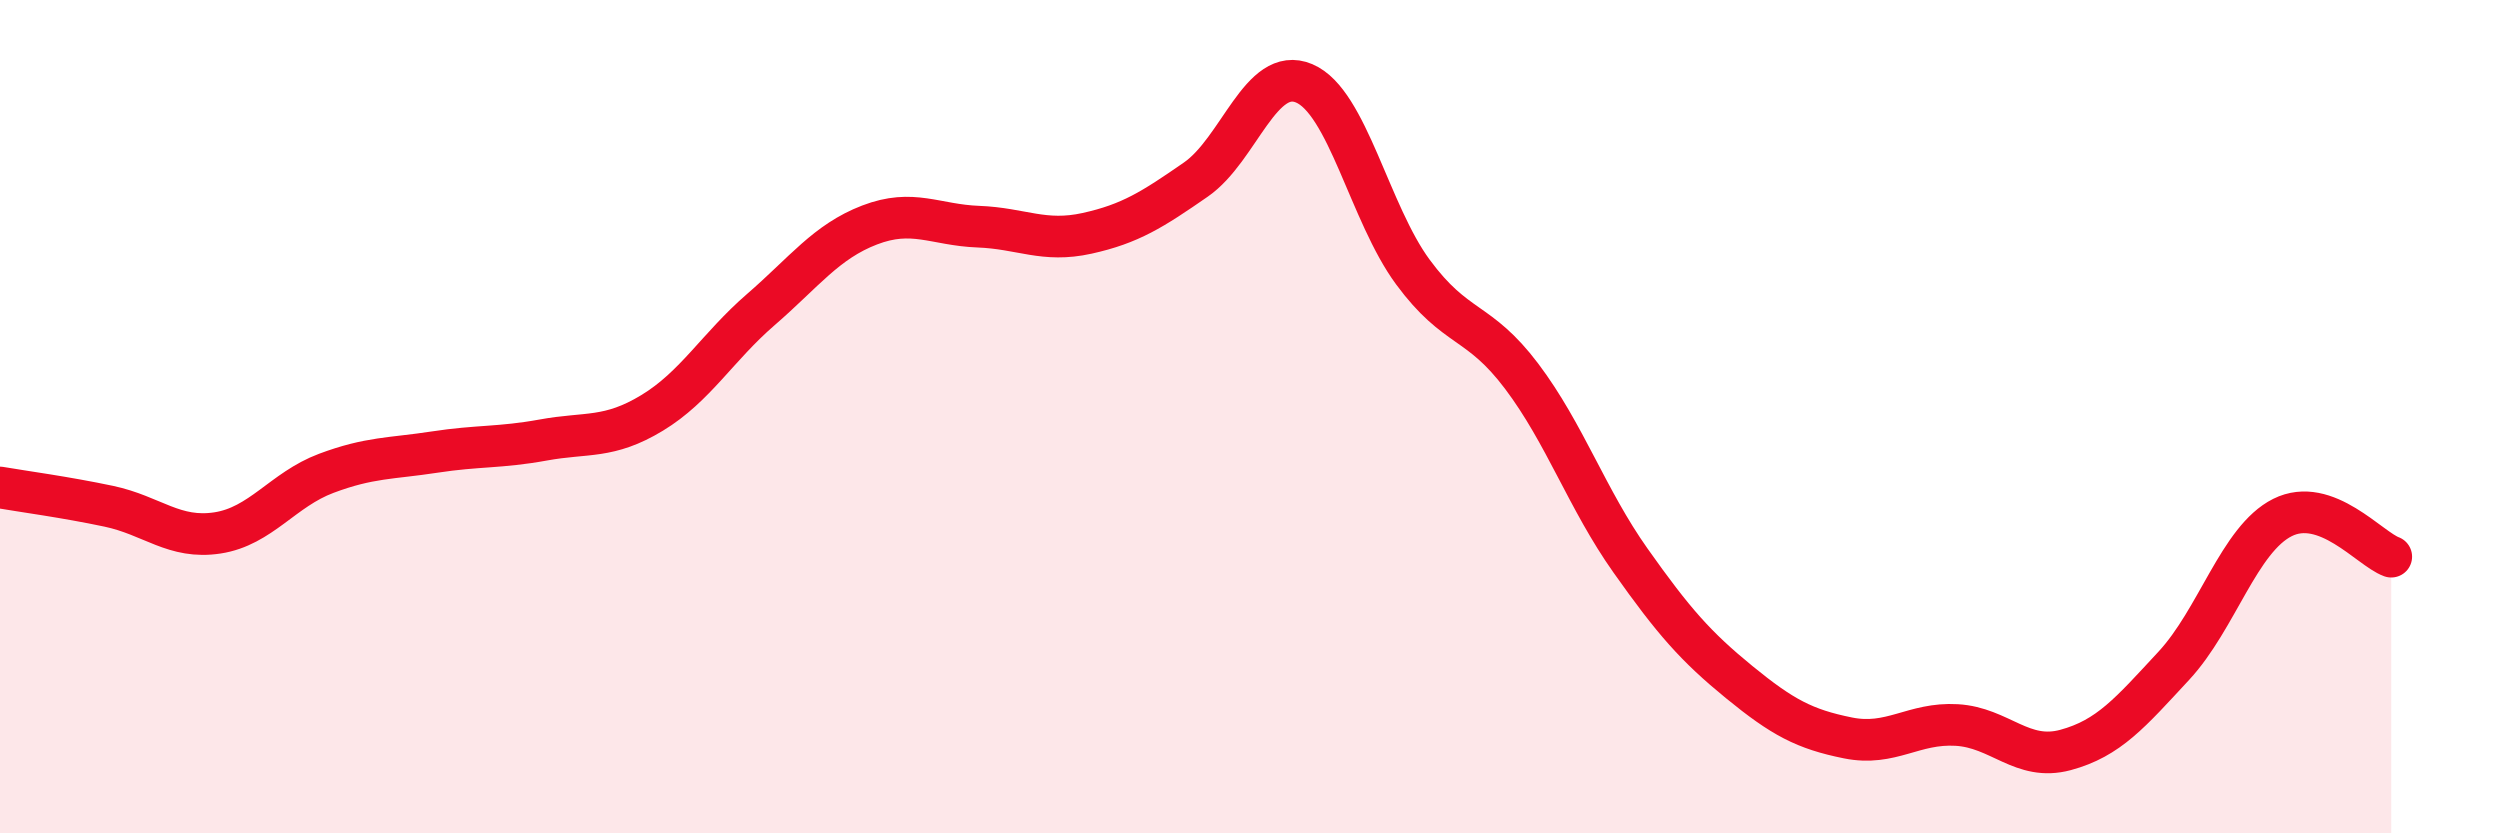
    <svg width="60" height="20" viewBox="0 0 60 20" xmlns="http://www.w3.org/2000/svg">
      <path
        d="M 0,11.7 C 0.52,11.79 1.57,11.93 2.61,12.15 C 3.65,12.37 4.18,12.95 5.22,12.79 C 6.26,12.63 6.79,11.75 7.83,11.36 C 8.87,10.97 9.39,11.01 10.43,10.85 C 11.47,10.69 12,10.75 13.04,10.56 C 14.08,10.37 14.61,10.54 15.65,9.91 C 16.69,9.28 17.22,8.33 18.26,7.43 C 19.3,6.53 19.83,5.8 20.87,5.4 C 21.91,5 22.44,5.4 23.48,5.44 C 24.52,5.48 25.05,5.83 26.09,5.6 C 27.13,5.37 27.66,5.03 28.7,4.31 C 29.74,3.59 30.26,1.56 31.3,2 C 32.34,2.44 32.87,5.12 33.91,6.53 C 34.95,7.94 35.48,7.65 36.52,9.03 C 37.56,10.41 38.09,11.98 39.13,13.45 C 40.17,14.92 40.7,15.52 41.74,16.37 C 42.78,17.22 43.31,17.5 44.35,17.71 C 45.39,17.92 45.92,17.34 46.96,17.4 C 48,17.46 48.53,18.28 49.57,18 C 50.61,17.72 51.13,17.1 52.17,15.98 C 53.21,14.86 53.74,12.94 54.78,12.42 C 55.82,11.9 56.87,13.17 57.39,13.36L57.39 20L0 20Z"
        fill="#EB0A25"
        opacity="0.1"
        stroke-linecap="round"
        stroke-linejoin="round"
      />
      <path
        d="M 0,11.7 C 0.52,11.79 1.57,11.93 2.61,12.15 C 3.65,12.37 4.18,12.95 5.22,12.79 C 6.26,12.63 6.79,11.75 7.83,11.36 C 8.87,10.97 9.39,11.01 10.43,10.85 C 11.47,10.69 12,10.75 13.04,10.56 C 14.08,10.37 14.61,10.54 15.65,9.91 C 16.69,9.28 17.22,8.33 18.26,7.43 C 19.3,6.53 19.83,5.8 20.87,5.4 C 21.91,5 22.44,5.4 23.48,5.44 C 24.52,5.48 25.05,5.83 26.09,5.6 C 27.13,5.37 27.66,5.03 28.7,4.31 C 29.74,3.59 30.26,1.56 31.3,2 C 32.34,2.44 32.87,5.12 33.91,6.53 C 34.95,7.94 35.48,7.65 36.52,9.03 C 37.56,10.41 38.09,11.98 39.13,13.45 C 40.17,14.92 40.7,15.52 41.74,16.37 C 42.78,17.22 43.31,17.5 44.35,17.71 C 45.39,17.92 45.92,17.34 46.96,17.4 C 48,17.46 48.53,18.28 49.57,18 C 50.61,17.72 51.13,17.1 52.17,15.98 C 53.21,14.86 53.74,12.94 54.78,12.42 C 55.82,11.9 56.87,13.17 57.39,13.36"
        stroke="#EB0A25"
        stroke-width="1"
        fill="none"
        stroke-linecap="round"
        stroke-linejoin="round"
      />
    </svg>
  